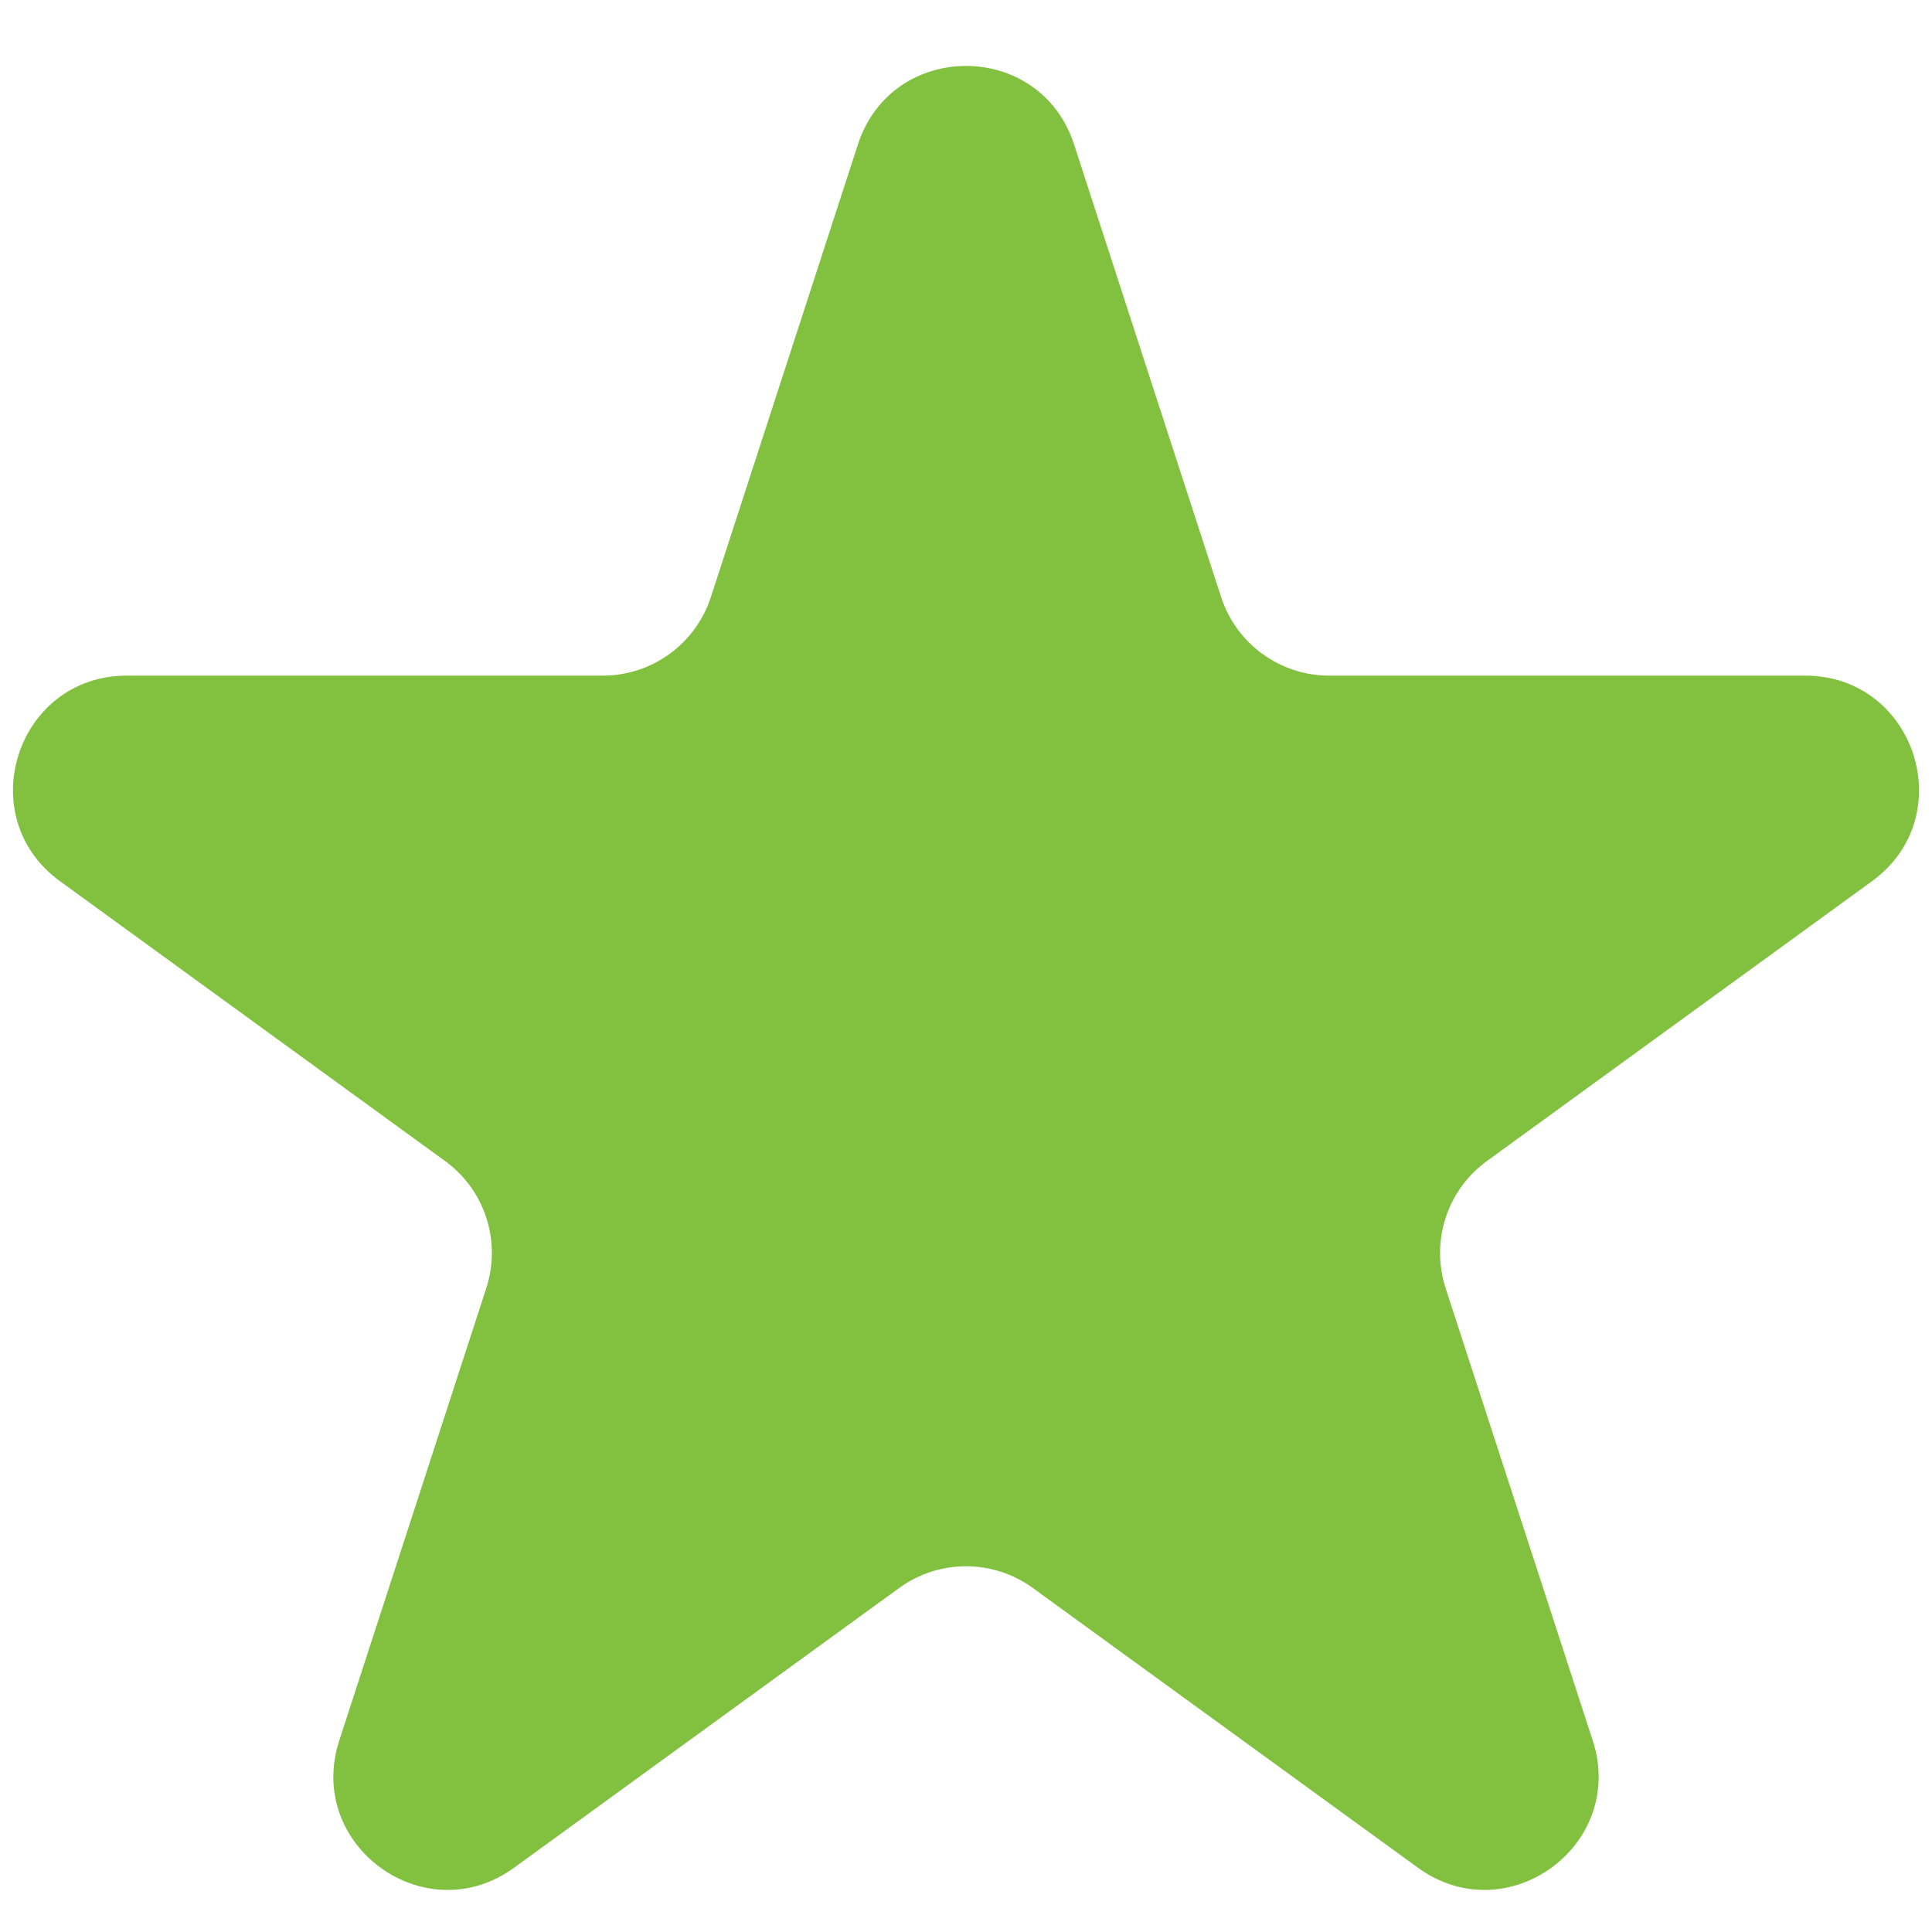 <svg width="17" height="17" viewBox="0 0 17 17" fill="none" xmlns="http://www.w3.org/2000/svg">
<path d="M7.549 1.271C7.848 0.35 9.152 0.35 9.451 1.271L10.745 5.254C10.879 5.666 11.263 5.945 11.696 5.945H15.884C16.853 5.945 17.255 7.185 16.472 7.754L13.084 10.216C12.733 10.47 12.587 10.922 12.72 11.334L14.015 15.316C14.314 16.238 13.259 17.004 12.476 16.434L9.088 13.973C8.737 13.718 8.263 13.718 7.912 13.973L4.524 16.434C3.741 17.004 2.686 16.238 2.985 15.316L4.279 11.334C4.413 10.922 4.267 10.47 3.916 10.216L0.528 7.754C-0.255 7.185 0.147 5.945 1.116 5.945H5.304C5.737 5.945 6.121 5.666 6.255 5.254L7.549 1.271Z" fill="#82C13F"/>
</svg>
